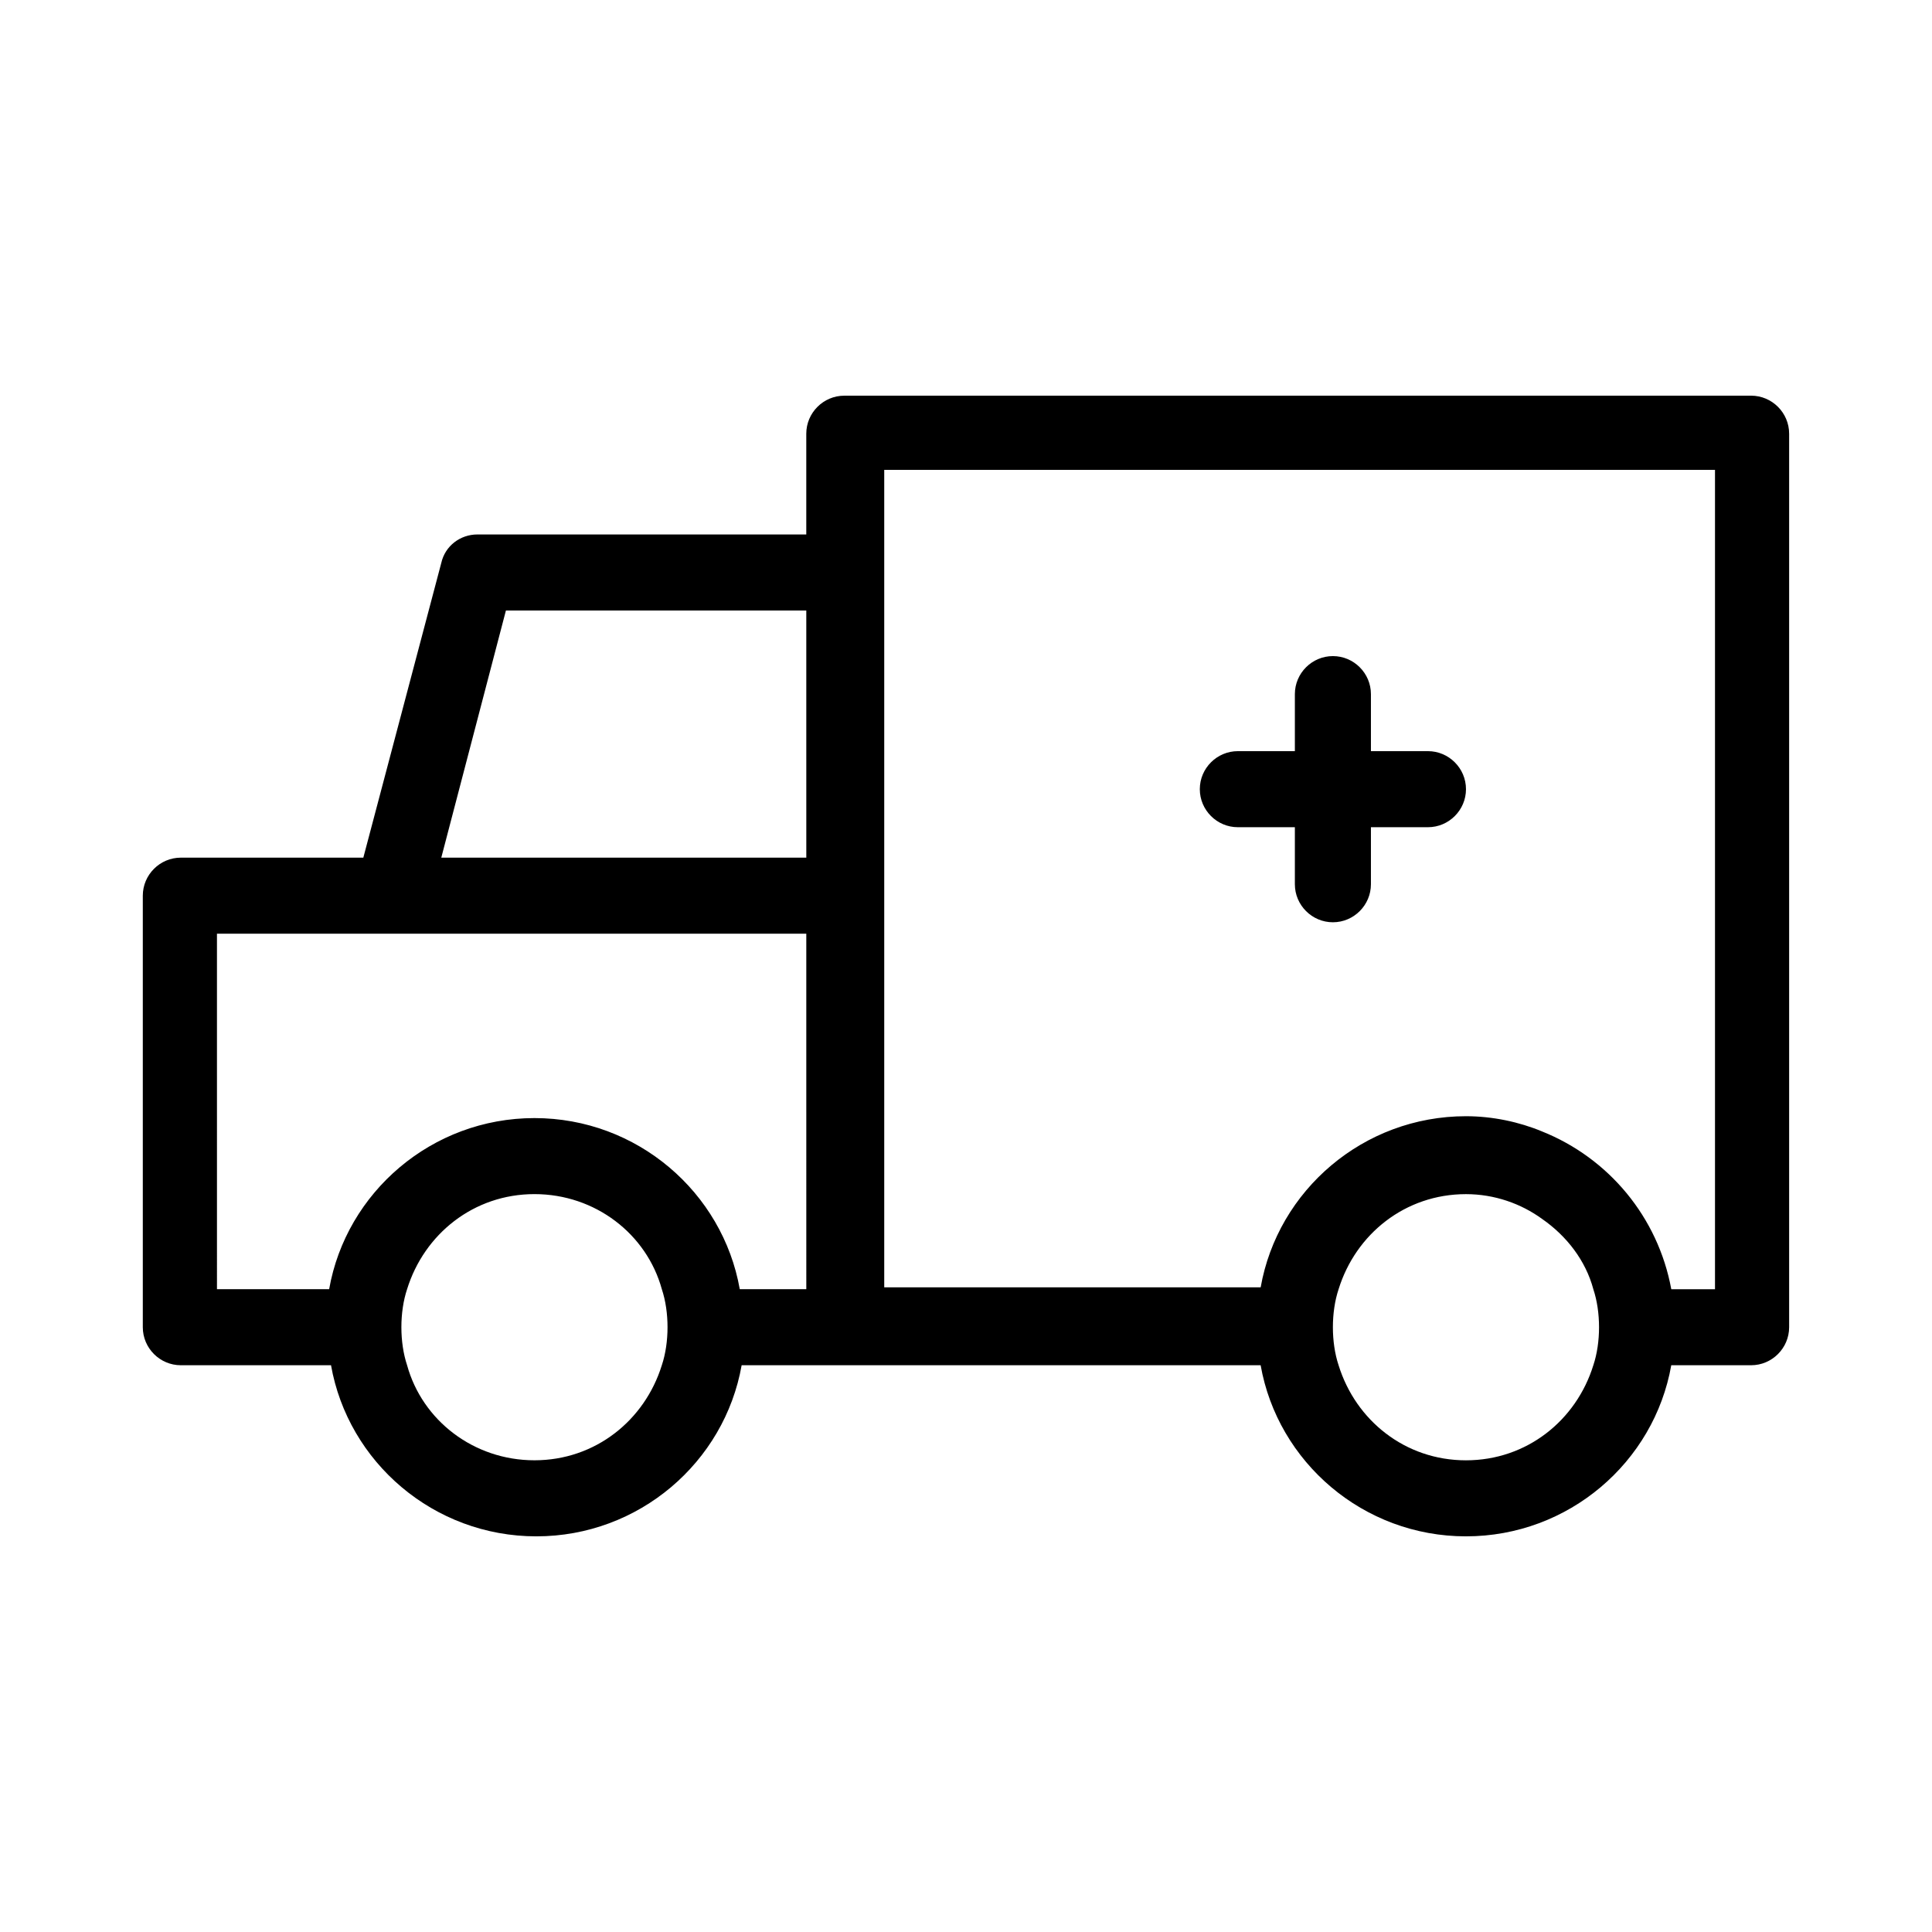 <?xml version="1.0" encoding="UTF-8"?>
<!-- Uploaded to: ICON Repo, www.svgrepo.com, Generator: ICON Repo Mixer Tools -->
<svg fill="#000000" width="800px" height="800px" version="1.1" viewBox="144 144 512 512" xmlns="http://www.w3.org/2000/svg">
 <g>
  <path d="m472.04 363.22h15.113v15.113c0 5.543 4.535 10.078 10.078 10.078s10.078-4.535 10.078-10.078v-15.113h15.113c5.543 0 10.078-4.535 10.078-10.078s-4.535-10.078-10.078-10.078h-15.113v-15.113c0-5.543-4.535-10.078-10.078-10.078s-10.078 4.535-10.078 10.078v15.113h-15.113c-5.543 0-10.078 4.535-10.078 10.078 0.004 5.547 4.535 10.078 10.078 10.078z"/>
  <path d="m608.07 248.86h-240.32c-5.543 0-10.078 4.535-10.078 10.078v26.703l-87.156-0.004c-4.535 0-8.566 3.023-9.574 7.559l-20.656 78.09h-48.363c-5.543 0-10.078 4.535-10.078 10.078v114.36c0 5.543 4.535 10.078 10.078 10.078h39.801c4.535 25.695 27.207 45.344 54.41 45.344 27.207 0 49.879-19.648 54.41-45.344h137.54c4.535 25.695 27.207 45.344 54.41 45.344 27.207 0 49.879-19.648 54.41-45.344h21.16c5.543 0 10.078-4.535 10.078-10.078v-236.79c0-5.543-4.535-10.078-10.078-10.078zm-288.68 256.94c-4.535 14.609-17.633 25.191-33.754 25.191-16.121 0-29.727-10.578-33.754-25.191-1.008-3.023-1.512-6.551-1.512-10.078s0.504-7.055 1.512-10.078c4.535-14.609 17.633-25.191 33.754-25.191 16.121 0 29.727 10.578 33.754 25.191 1.008 3.023 1.512 6.551 1.512 10.078 0 3.531-0.504 7.059-1.512 10.078zm38.289-20.152h-17.633c-4.535-25.695-27.207-45.344-54.41-45.344-27.207 0-49.879 19.648-54.41 45.344h-29.727l-0.004-94.211h156.18zm0-114.36h-96.734l17.129-65.496h79.602zm208.57 134.52c-4.535 14.609-17.633 25.191-33.754 25.191s-29.223-10.578-33.754-25.191c-1.008-3.023-1.512-6.551-1.512-10.078s0.504-7.055 1.512-10.078c4.535-14.609 17.633-25.191 33.754-25.191 7.559 0 14.609 2.519 20.152 6.551 6.551 4.535 11.586 11.082 13.602 18.641 1.008 3.023 1.512 6.551 1.512 10.078 0 3.531-0.504 7.059-1.512 10.078zm31.742-20.152h-11.082c-3.527-19.145-16.625-34.762-34.258-41.816-6.047-2.519-13.098-4.031-20.152-4.031-27.207 0-49.879 19.648-54.41 45.344h-99.758v-189.43-2.016-25.191h220.16v217.14z"/>
 </g>
</svg>